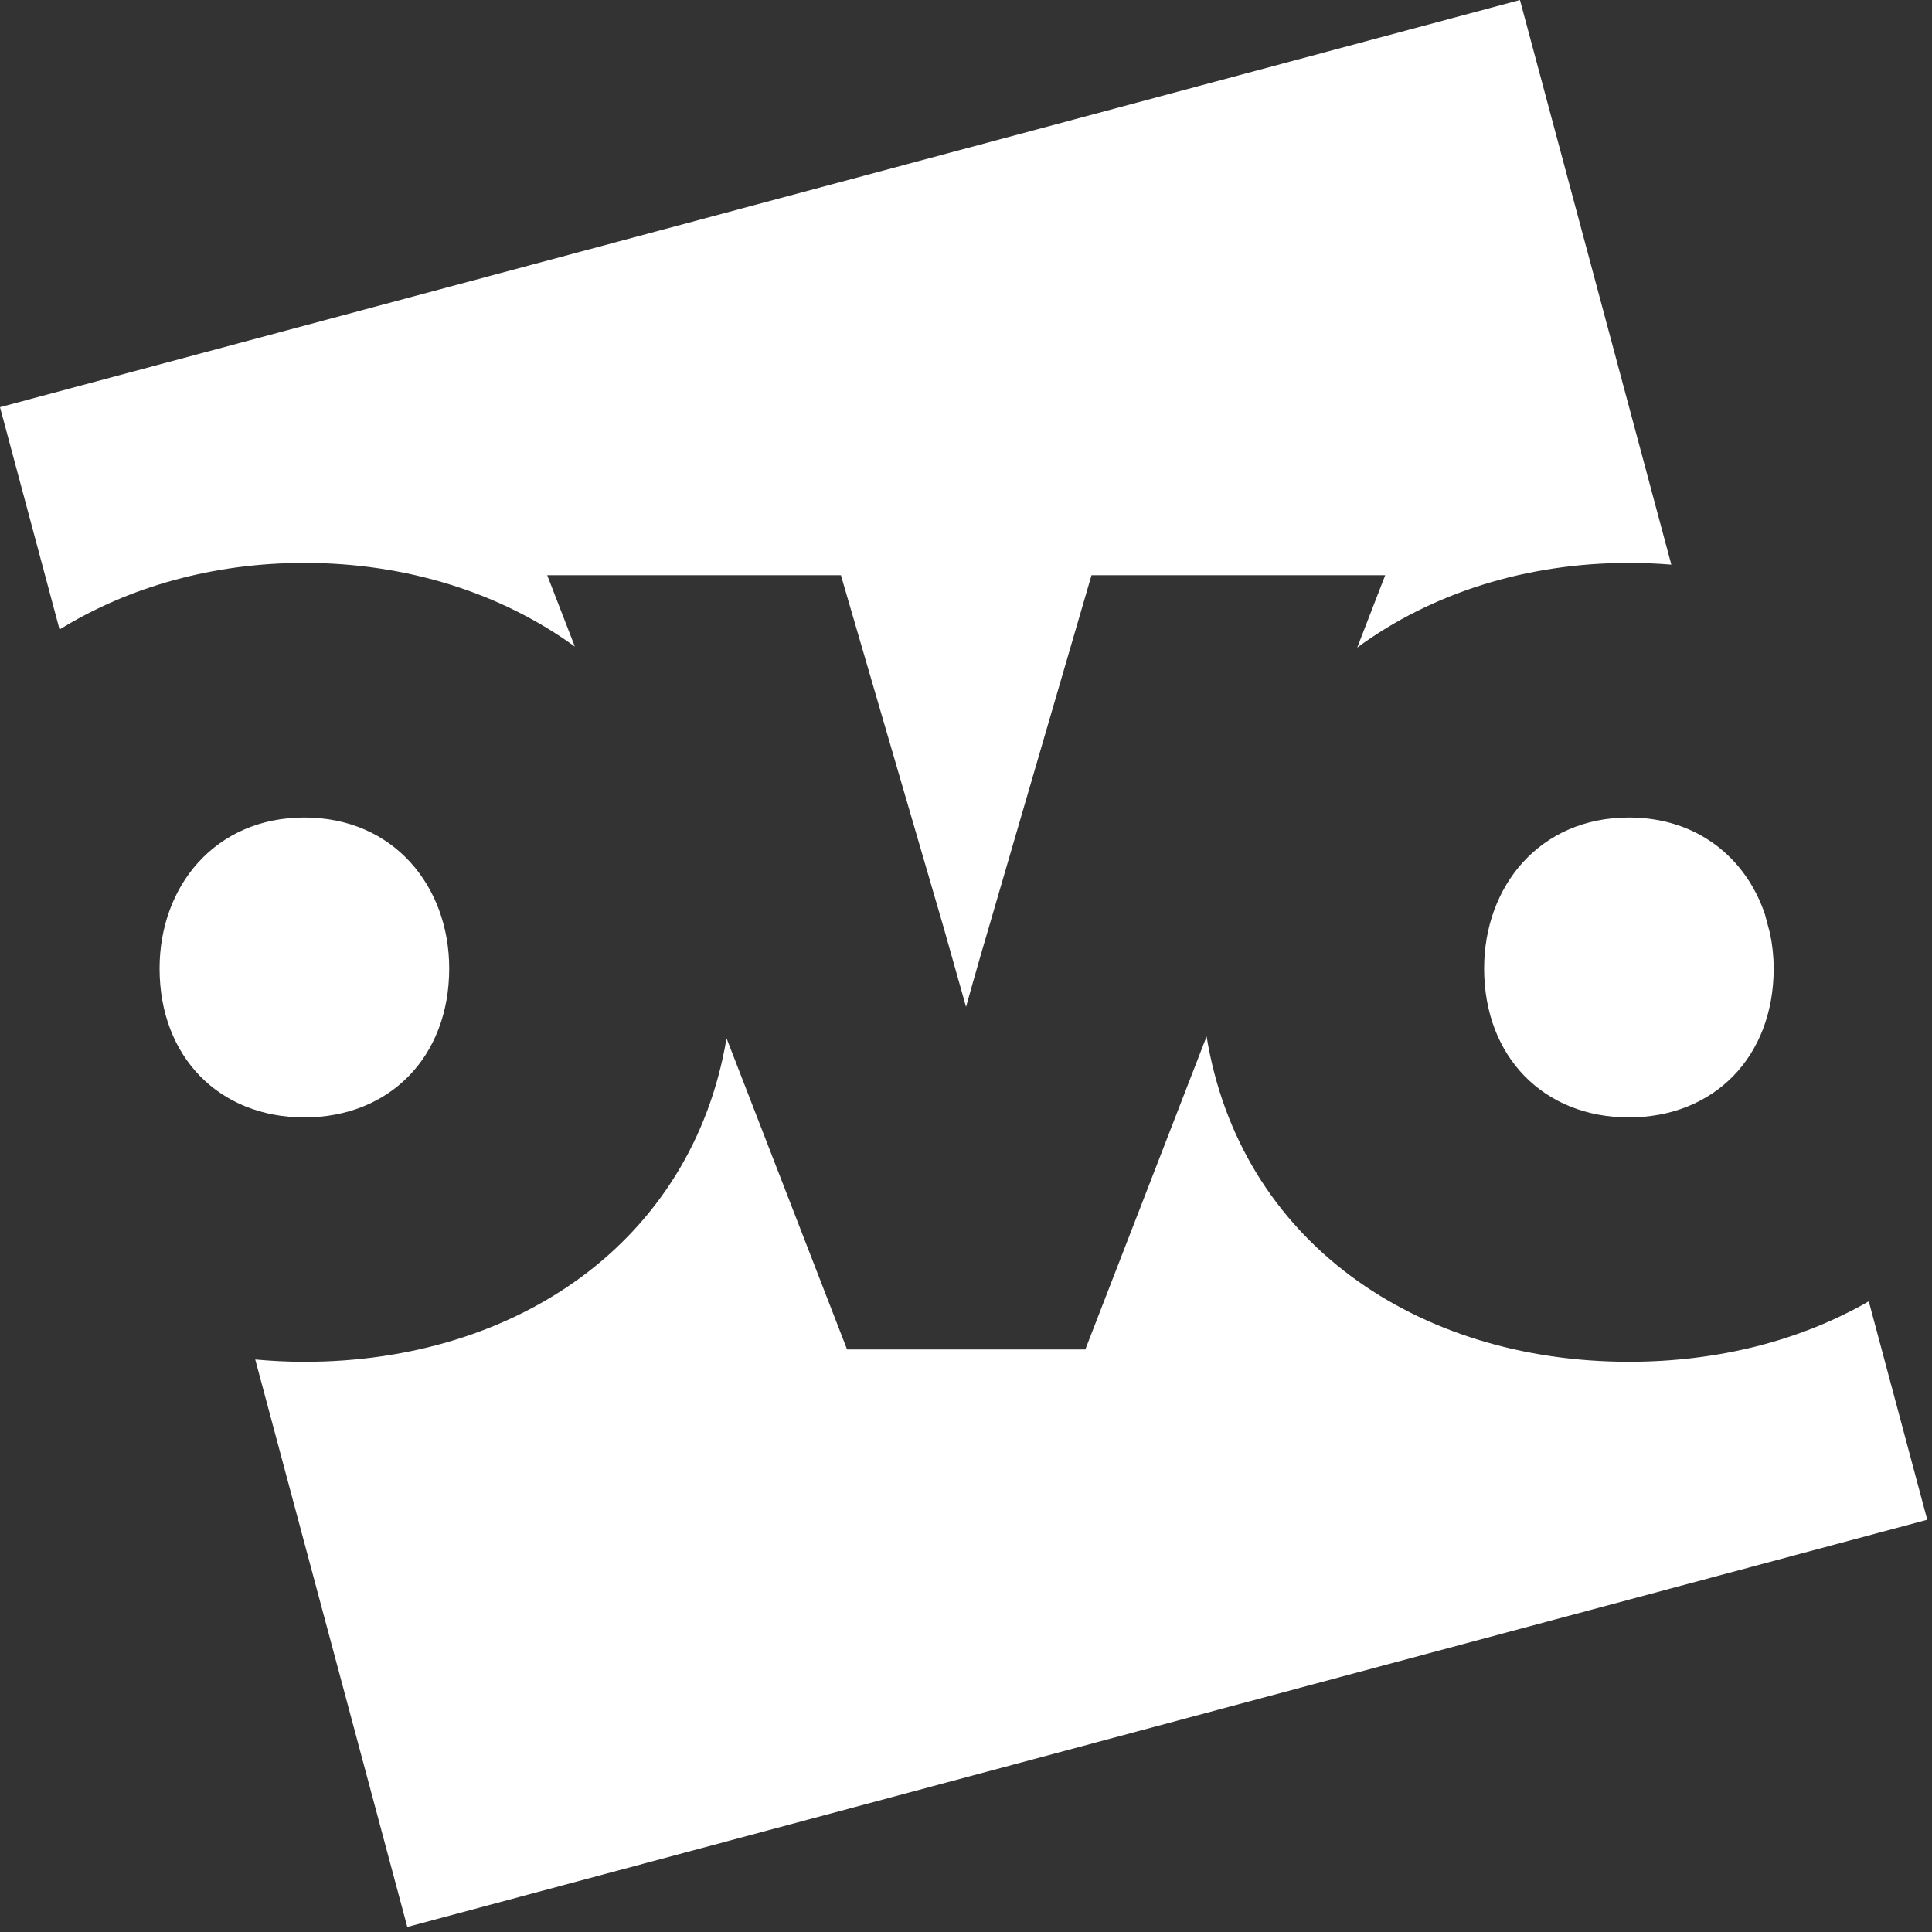 <svg width="55" height="55" viewBox="0 0 55 55" fill="none" xmlns="http://www.w3.org/2000/svg"><rect x="0" y="0" width="55" height="55" fill="#333333" stroke="none"/><path d="M46.374 38.767c-6.046 0-11.072-3.428-12.025-9.262l-3.452 8.911h-6.783l-3.431-8.858c-.975 5.801-5.989 9.21-12.017 9.21-.473 0-.94-.024-1.4-.066l4.329 16.155 43.27-11.593-1.665-6.218c-1.95 1.123-4.3 1.721-6.827 1.721zM42.25 27.57c0 2.514 1.696 4.24 4.12 4.24 2.425 0 4.123-1.725 4.123-4.24 0-.343-.037-.677-.104-.998l-.145-.542c-.537-1.598-1.918-2.757-3.873-2.757-2.543 0-4.121 1.959-4.121 4.297zM12.788 27.57c0-2.338-1.58-4.297-4.123-4.297s-4.122 1.959-4.122 4.297c0 2.514 1.696 4.24 4.122 4.24 2.427 0 4.123-1.725 4.123-4.24zM16.365 18.407l-.787-2.032h8.361l2.924 10.028.638 2.26s.327-1.179.648-2.26l2.924-10.028h8.361l-.797 2.06c2.11-1.55 4.809-2.41 7.737-2.41.406 0 .809.017 1.205.049L43.27 0 0 11.592l1.696 6.328c1.98-1.222 4.385-1.895 6.97-1.895 2.91 0 5.593.852 7.699 2.382z" fill="#fff"/></svg>